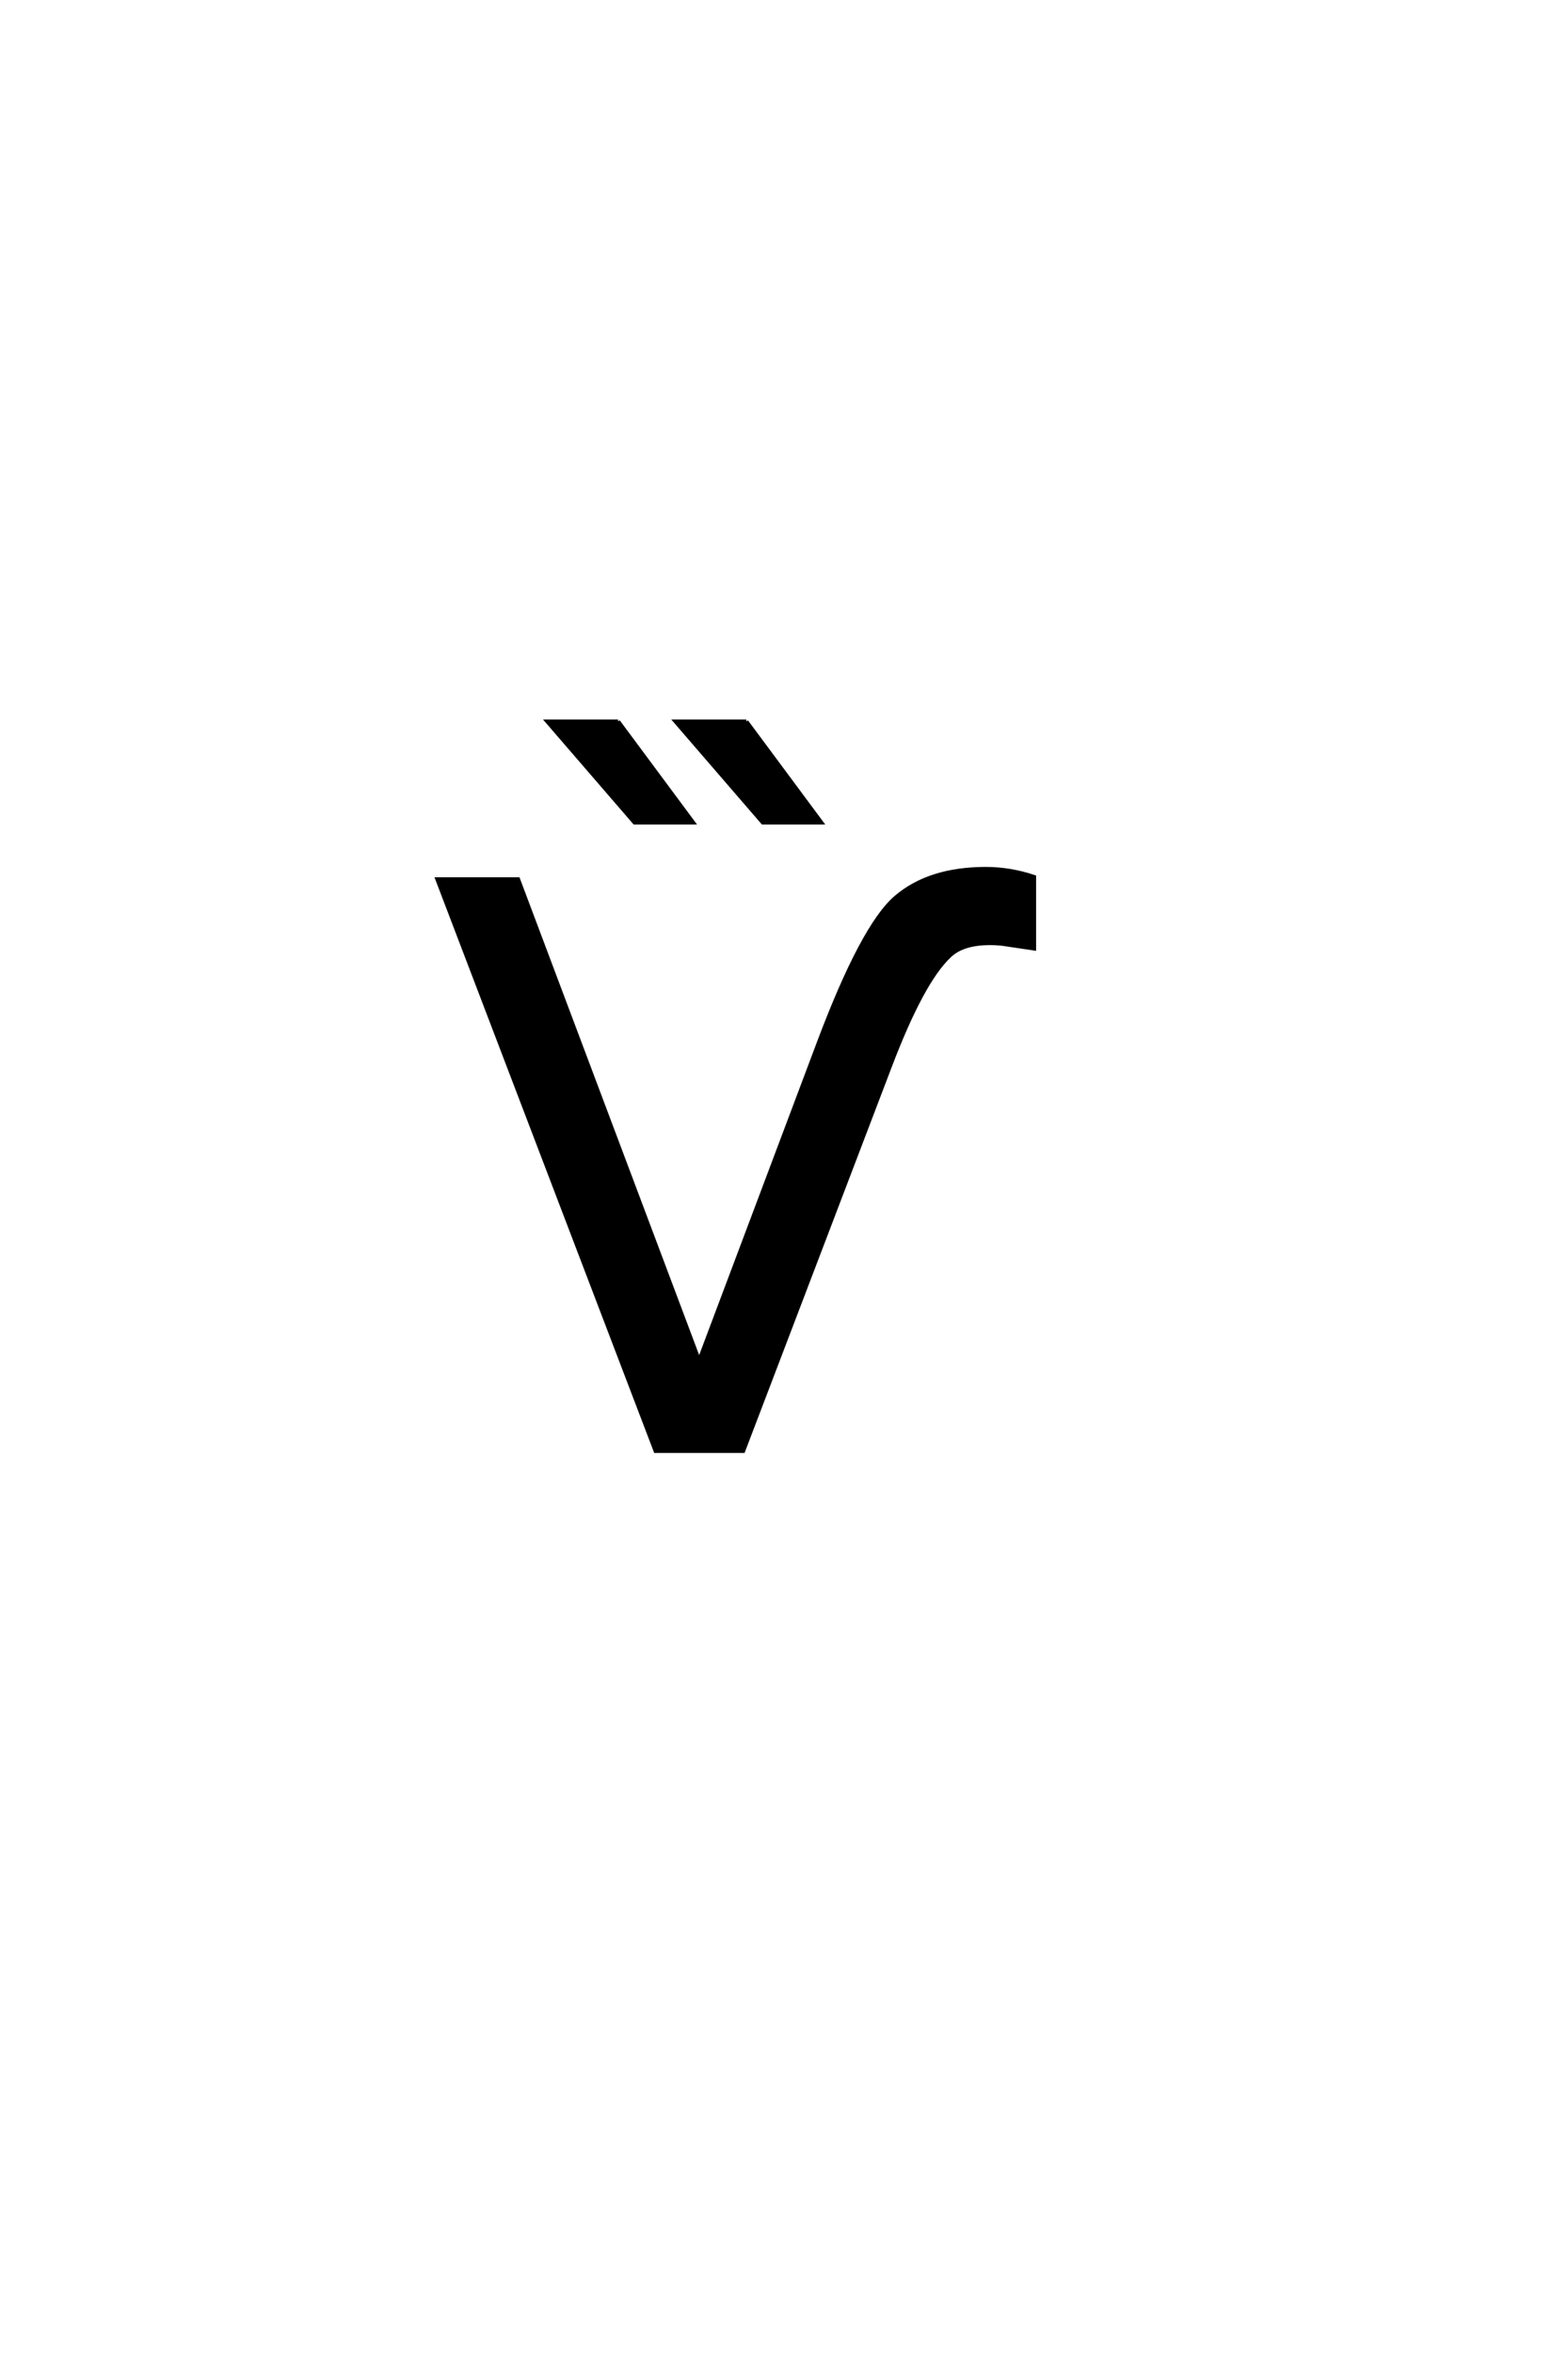 <?xml version='1.0' encoding='UTF-8'?>
<!DOCTYPE svg PUBLIC "-//W3C//DTD SVG 1.0//EN"
    "http://www.w3.org/TR/2001/REC-SVG-20010904/DTD/svg10.dtd">

<svg xmlns='http://www.w3.org/2000/svg' version='1.0'
     width='40.0' height='60.0'>

 <g transform='scale(0.1 -0.1) translate(110.0 -370.0)'>
  <path d='M47.688 186.031
L66.828 160.25
L51.875 160.25
L29.609 186.031
L47.688 186.031
L47.688 186.031
M80.391 186.031
L99.531 160.25
L84.594 160.25
L62.328 186.031
L80.391 186.031
L80.391 186.031
M141.5 148.438
Q147.656 148.438 153.812 146.391
L153.812 128.125
L147.172 129.109
Q145.016 129.5 142.578 129.5
Q135.453 129.5 132.125 126.172
Q125.203 119.625 117 98.047
L79.594 0
L57.234 0
L1.562 145.797
L22.172 145.797
L68.359 23.047
L98.828 104
Q110.062 133.891 118.547 141.156
Q127.047 148.438 141.5 148.438
'
        style='fill: #000000; stroke: #000000'/>

 </g>
</svg>
